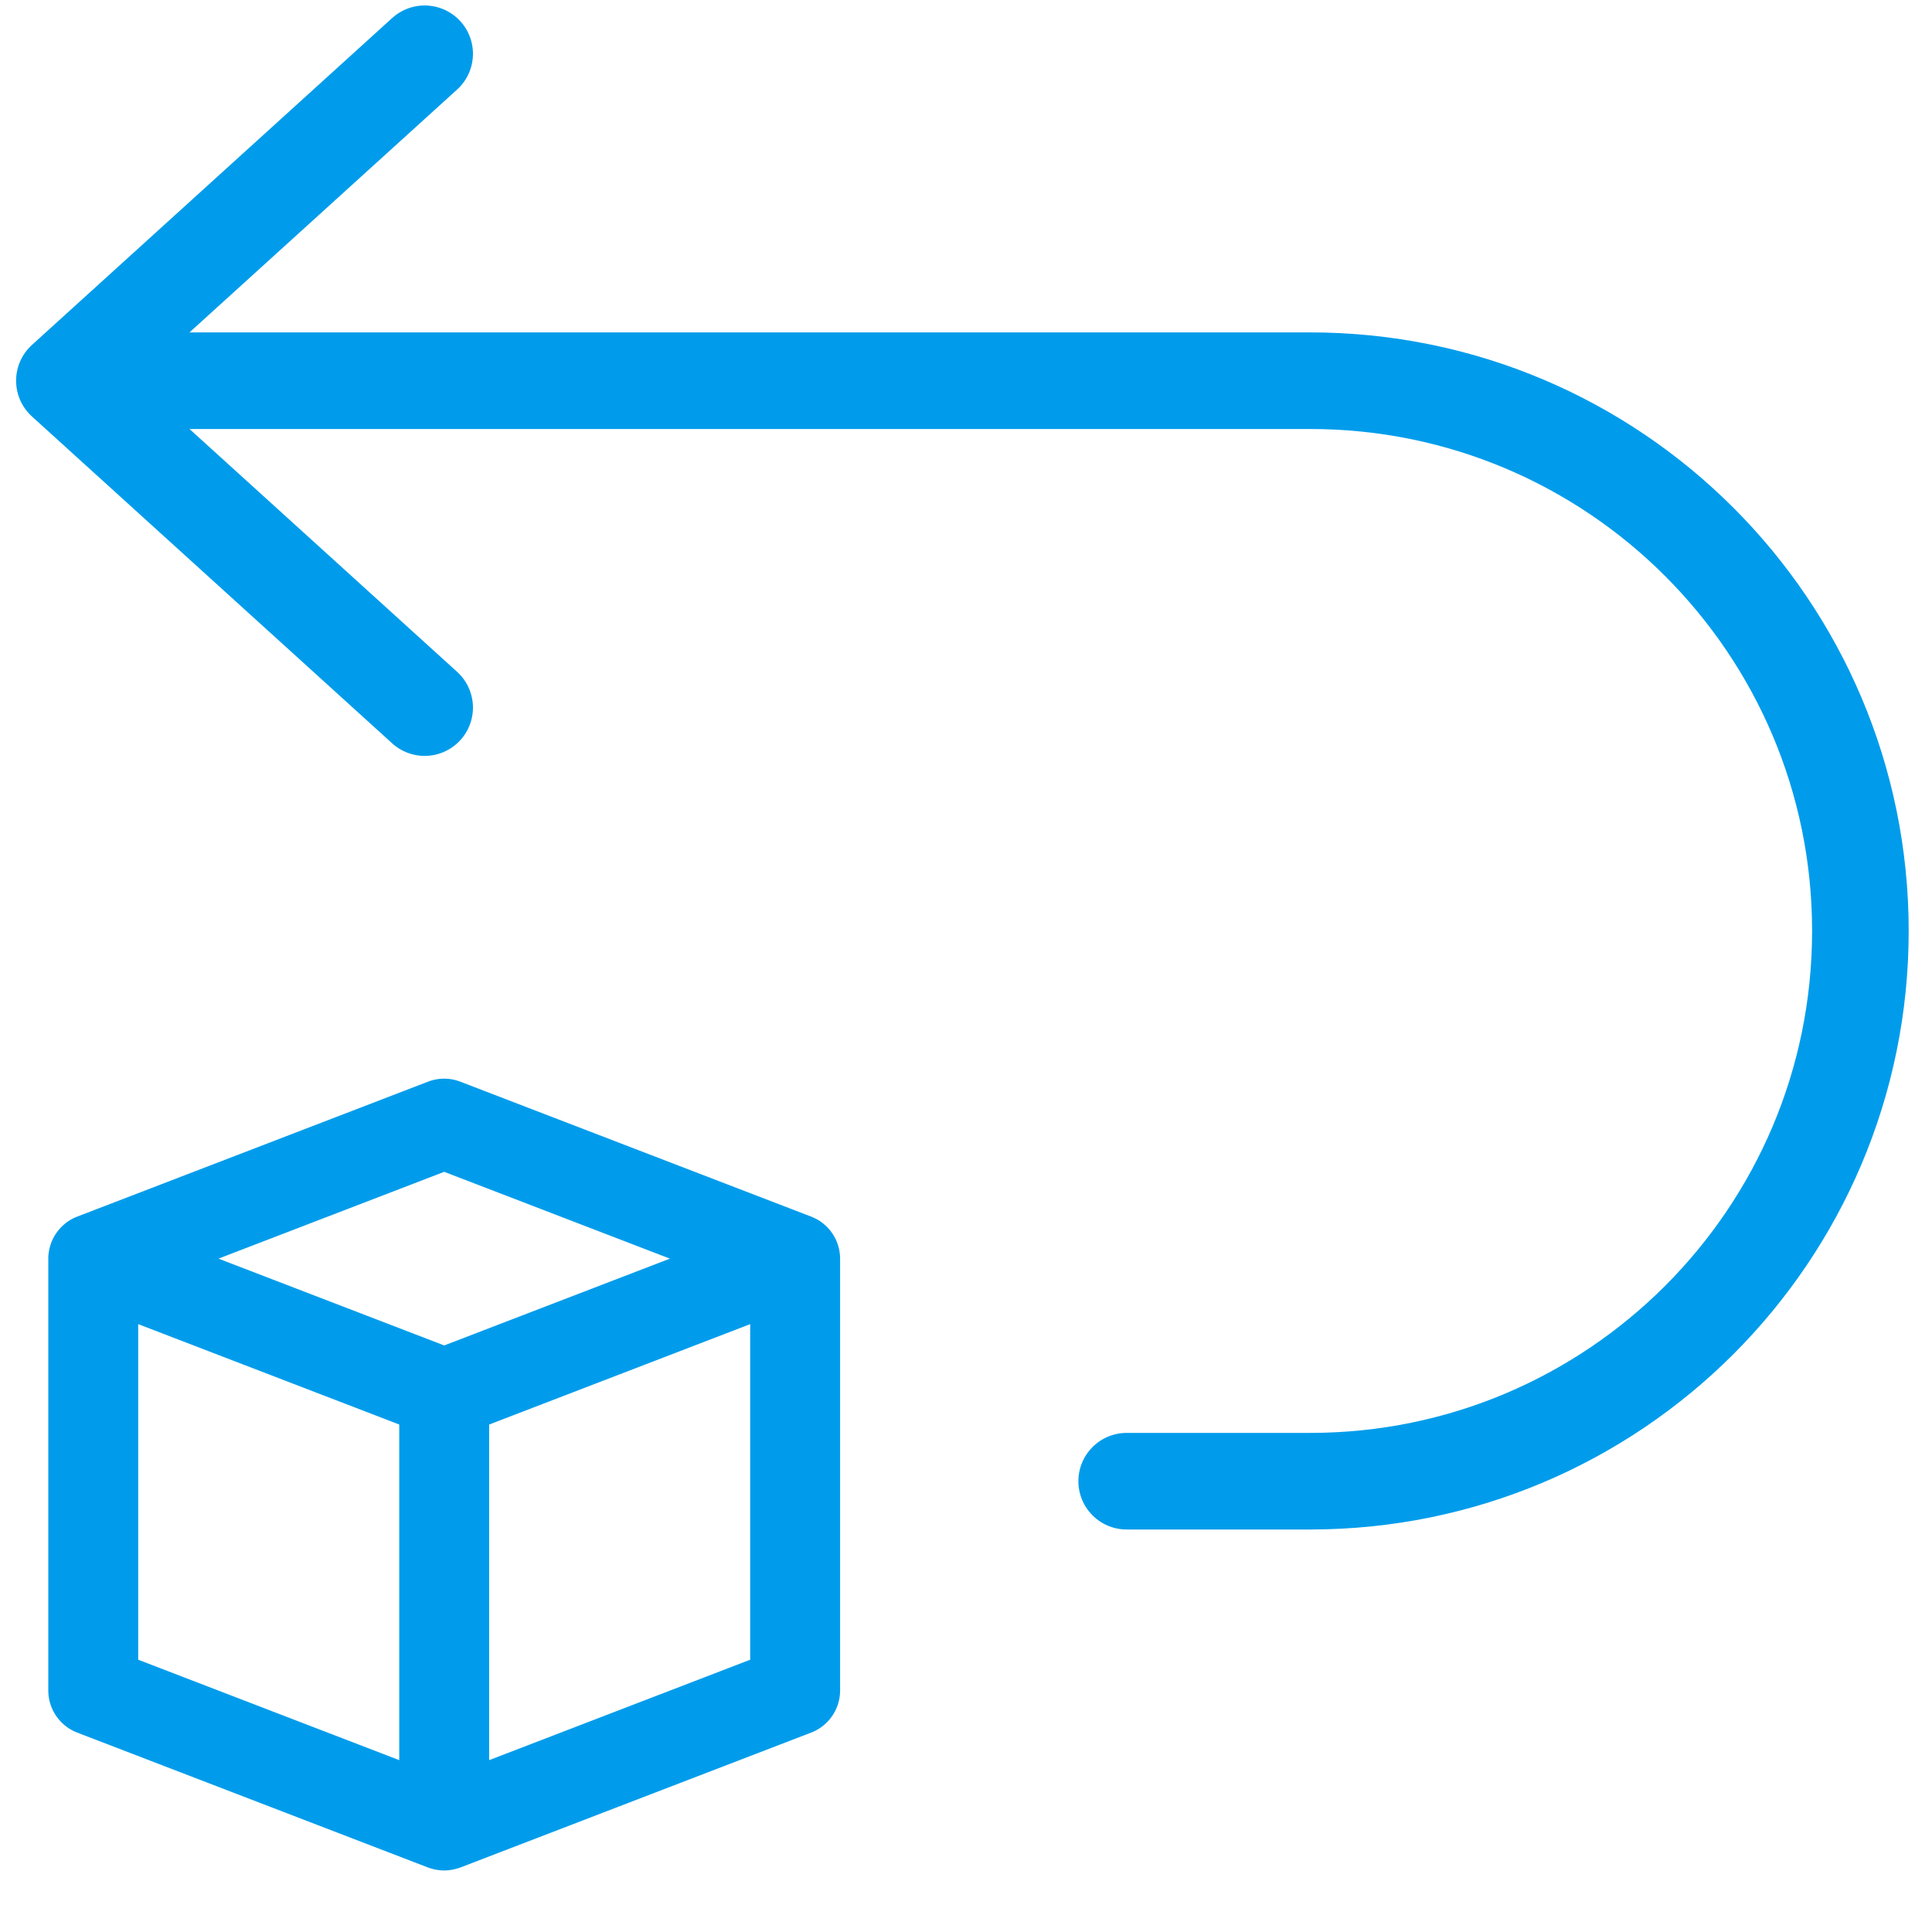 <?xml version="1.0" encoding="UTF-8"?> <svg xmlns="http://www.w3.org/2000/svg" width="60" height="60" viewBox="0 0 60 60"><g fill="none" fill-rule="evenodd"><path d="M0 0h60v60H0z"></path><path d="M4.03 11.823h36.658c9.437 0 17.088 7.65 17.088 17.088S50.126 46 40.688 46H34.99h0" stroke="#009ceb" stroke-width="3" stroke-linecap="round" stroke-linejoin="round"></path><path stroke="#009ceb" stroke-width="3" stroke-linecap="round" stroke-linejoin="round" d="M13.188 21.975 2 11.823 13.188 1.67"></path><path d="m4.292 51.544 8.107 3.119V44.24l-8.107-3.118v10.422zm9.503-9.76 7.01-2.696-7.01-2.696-7.01 2.696 7.01 2.696zm1.396 12.879 8.107-3.119V41.122l-8.107 3.118v10.423zM1.5 52.503V39.087c0-.042.002-.084.006-.126l.006-.046a1.49 1.49 0 0 1 .011-.075l.011-.057.015-.056c.012-.045.026-.09.042-.132l.01-.026c.01-.025.02-.049.032-.073l.017-.035c.011-.022.023-.045.036-.067l.023-.038a1.418 1.418 0 0 1 .103-.147l.027-.031a1.49 1.49 0 0 1 .166-.164l.005-.005a1.377 1.377 0 0 1 .345-.209l.04-.016 10.898-4.192a1.398 1.398 0 0 1 1.001 0l10.9 4.192.03.013a1.661 1.661 0 0 1 .127.06l.012.005c.076.042.147.09.213.144l.018.016a1.408 1.408 0 0 1 .152.15l.033.039c.013.015.024.032.036.048.025.033.048.067.07.103l.018.03.038.071.015.03c.011.025.023.05.033.076l.007.017c.017.046.033.094.046.143l.014.054a1.486 1.486 0 0 1 .022.131l.006.047c.004.042.006.084.006.126v13.414c0 .575-.36 1.099-.894 1.304l-10.899 4.192c-.02.008-.042.014-.063.02a1.314 1.314 0 0 1-.123.034l-.047.011c-.03.006-.06.01-.09.014l-.043.006a1.426 1.426 0 0 1-.272 0l-.04-.005a1.43 1.43 0 0 1-.094-.015c-.014-.002-.028-.006-.042-.01a1.363 1.363 0 0 1-.09-.023l-.035-.01c-.02-.008-.042-.014-.063-.021L2.394 53.806a1.404 1.404 0 0 1-.894-1.304z" fill="#009ceb"></path></g></svg> 
